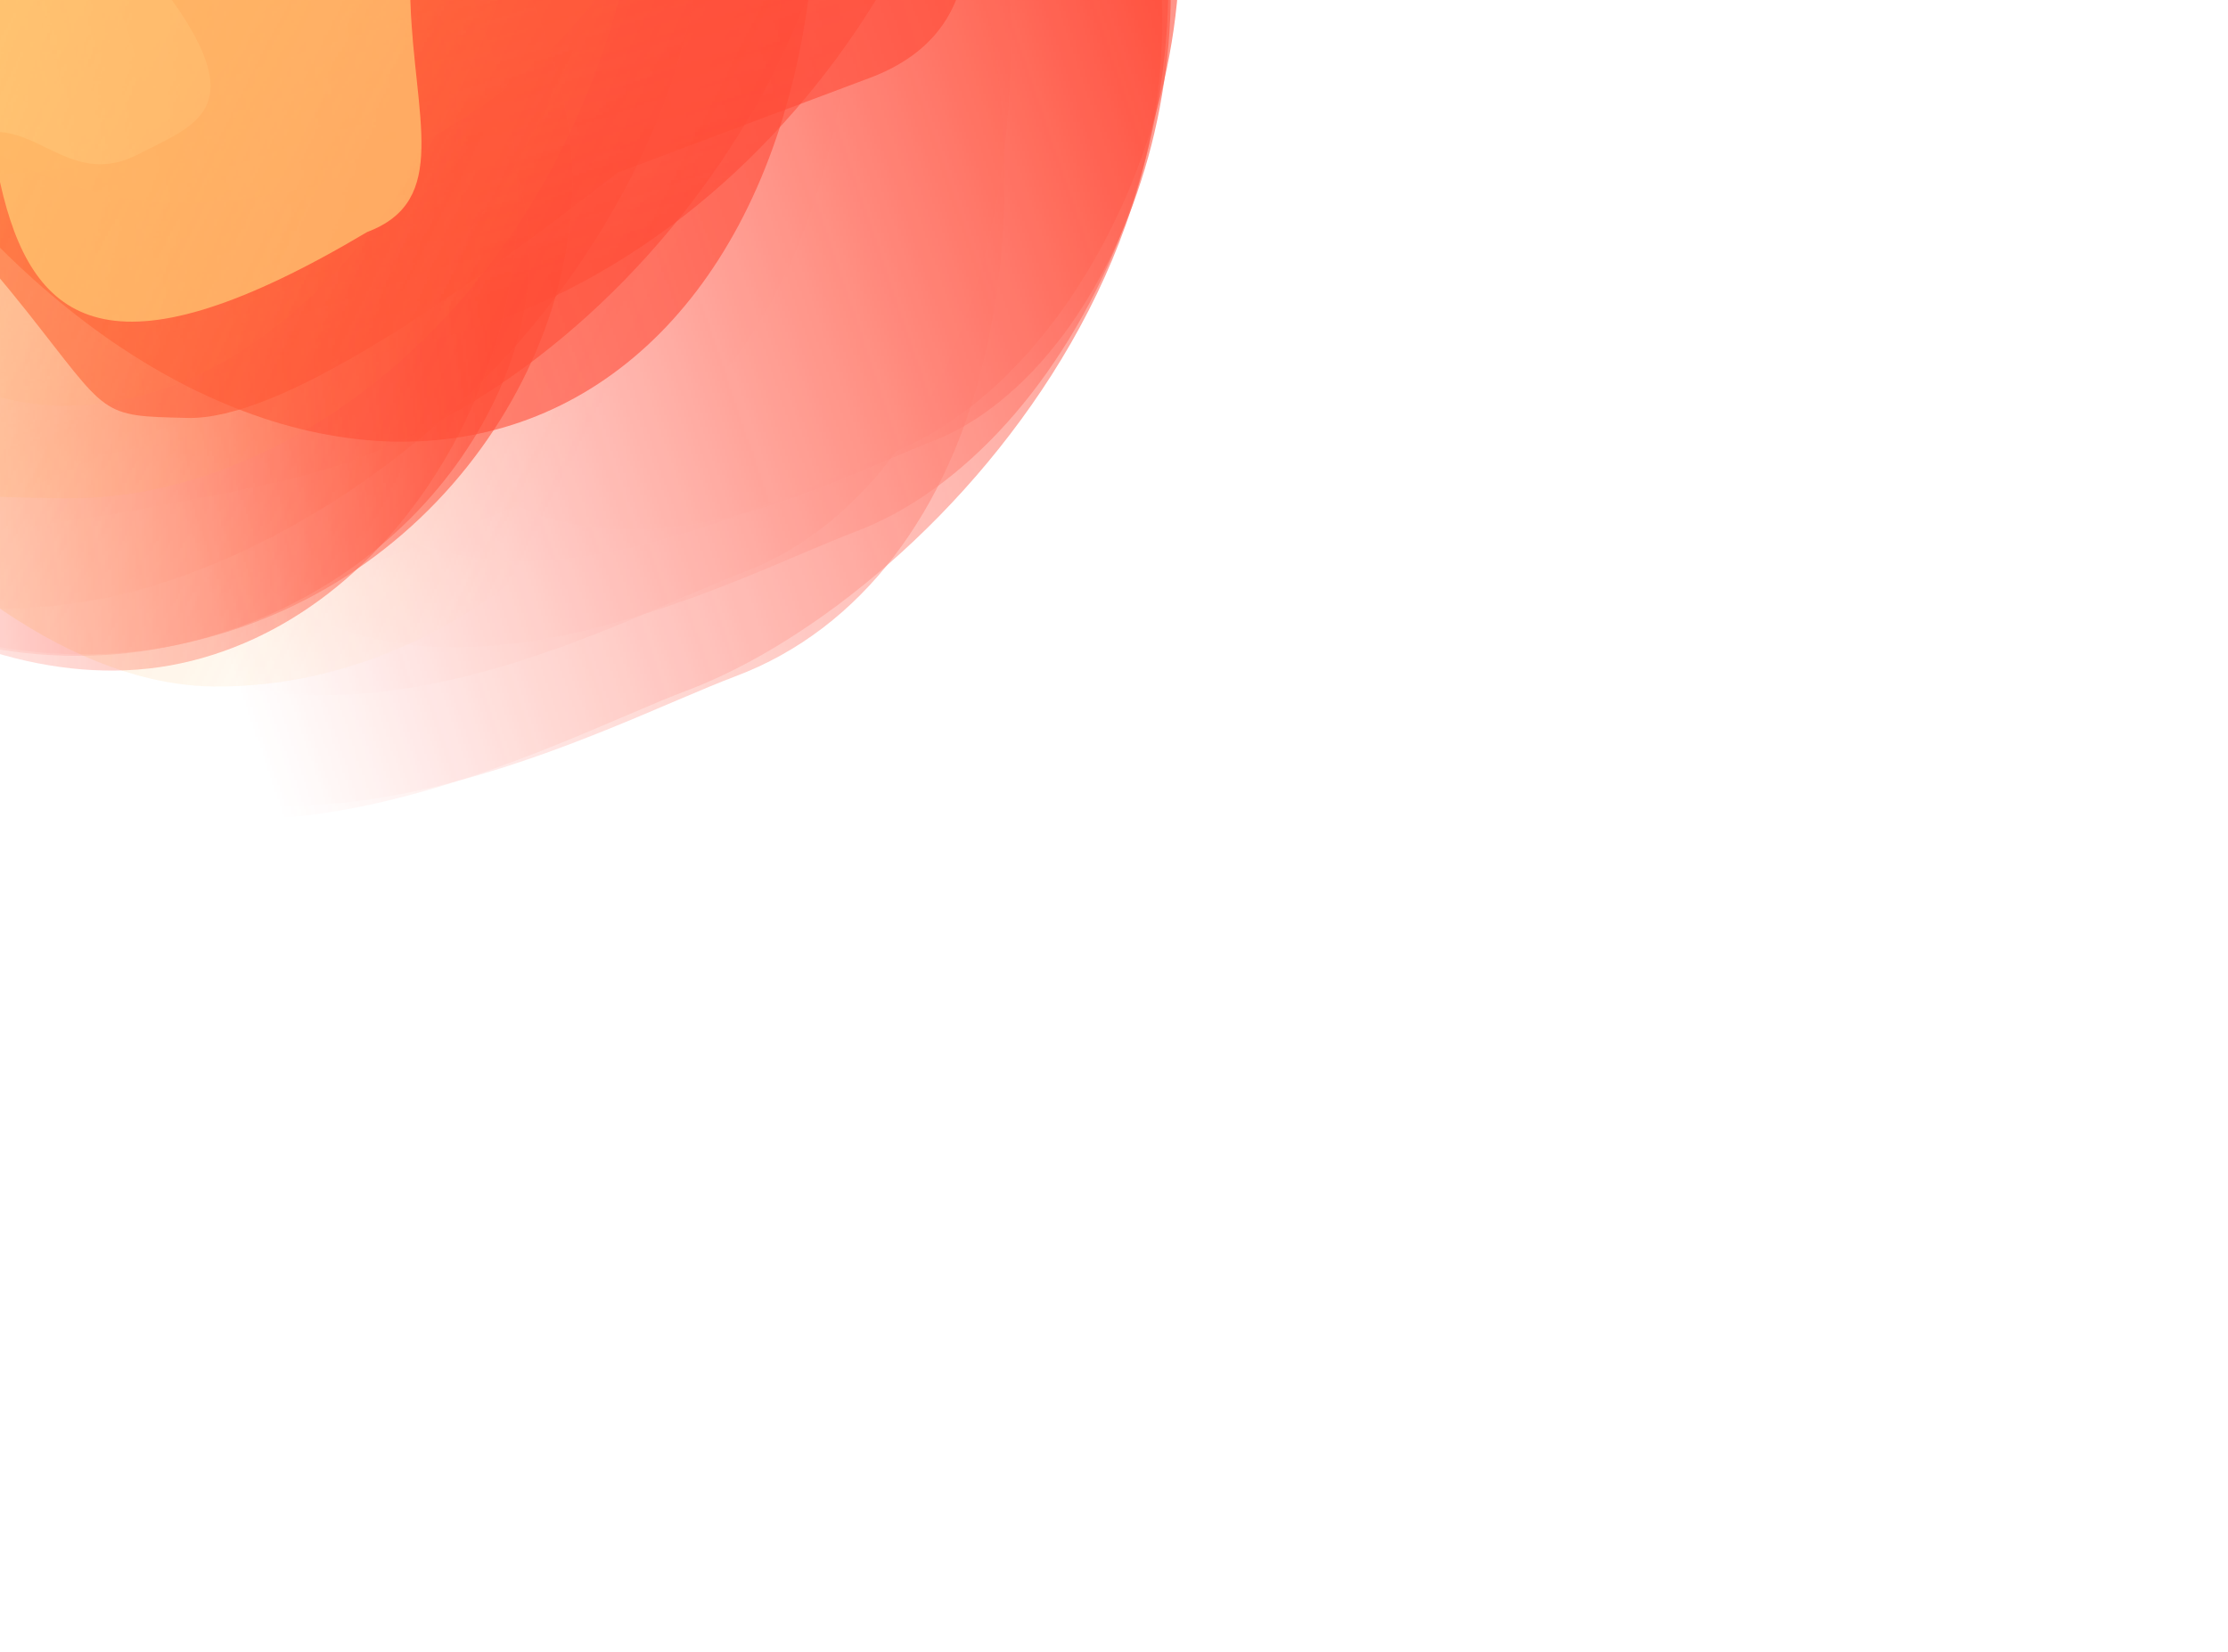 <svg width="921" height="683" viewBox="0 0 921 683" fill="none" xmlns="http://www.w3.org/2000/svg">
<g opacity="0.9">
<g filter="url(#filter0_f_3_1896)">
<ellipse cx="218.638" cy="332.428" rx="218.638" ry="332.428" transform="matrix(0.936 -0.352 -0.352 -0.936 14.072 250.185)" fill="#FF3822" fill-opacity="0.6"/>
</g>
<mask id="mask0_3_1896" style="mask-type:alpha" maskUnits="userSpaceOnUse" x="-267" y="-600" width="872" height="1056">
<path d="M-266.216 -567.463L367.887 -599.105L573.104 -55.286L604.964 140.412L369.837 455.126L90.392 453.182L-120.561 -108.211L-266.216 -567.463Z" fill="url(#paint0_linear_3_1896)"/>
</mask>
<g mask="url(#mask0_3_1896)">
</g>
<mask id="mask1_3_1896" style="mask-type:alpha" maskUnits="userSpaceOnUse" x="-268" y="-692" width="981" height="1205">
<path d="M97.972 512.634C362.17 412.871 699.18 285.553 712.73 281.629L346.896 -691.938L-267.862 -460.932L97.972 512.634Z" fill="url(#paint1_linear_3_1896)"/>
</mask>
<g mask="url(#mask1_3_1896)">
<path d="M474.955 -95.946C433.694 -205.751 304.325 -262.496 219.445 -230.601C134.564 -198.706 39.877 -112.399 84.147 5.413C106.085 63.794 75.981 156.001 144.313 209.48C213.874 263.92 323.607 204.364 366.425 188.274C451.305 156.379 516.216 13.86 474.955 -95.946Z" fill="#FF3822" fill-opacity="0.6"/>
<g filter="url(#filter1_f_3_1896)">
<path d="M468.18 -91.897C423.928 -209.661 310.877 -263.361 237.916 -235.945C164.956 -208.529 85.904 -128.119 130.156 -10.355C152.085 48.002 128.041 137.9 190.427 193.581C253.934 250.262 347.413 196.822 384.218 182.991C457.178 155.575 512.432 25.866 468.18 -91.897Z" fill="#FF3822" fill-opacity="0.6"/>
</g>
<g filter="url(#filter2_f_3_1896)">
<path d="M466.838 -95.465C417.24 -227.455 281.411 -284.216 191.46 -250.415C101.509 -216.614 2.177 -122.458 51.775 9.532C76.353 74.94 35.346 180.98 109.34 241.858C184.664 303.829 308.196 236.883 353.572 219.832C443.523 186.031 516.436 36.525 466.838 -95.465Z" fill="#FF3822" fill-opacity="0.6"/>
</g>
<g filter="url(#filter3_f_3_1896)">
<path d="M450.461 -106.695C367.162 -261.365 199.772 -352.51 94.496 -312.95C-10.78 -273.391 -93.509 -147.914 -34.027 10.382C-4.55 88.826 -81.397 232.781 6.049 306.279C95.065 381.097 230.543 305.57 283.649 285.615C388.925 246.055 546.959 72.481 450.461 -106.695Z" fill="#FF3822" fill-opacity="0.6"/>
</g>
<g filter="url(#filter4_f_3_1896)">
<path d="M387.224 -145.59C323.177 -316.034 132.401 -411.799 29.472 -373.122C-73.458 -334.444 -151.264 -203.573 -87.217 -33.13C-55.479 51.333 -56.224 168.648 32.74 249.737C123.303 332.282 254.957 256.303 306.88 236.792C409.809 198.115 451.271 24.854 387.224 -145.59Z" fill="#FF3822" fill-opacity="0.6"/>
</g>
<g filter="url(#filter5_f_3_1896)">
<path d="M321.211 -196.489C255.024 -372.627 59.314 -472.132 -45.962 -432.573C-151.238 -393.014 -230.464 -258.214 -164.278 -82.077C-131.479 5.208 -131.833 126.286 -40.44 210.288C52.595 295.799 187.159 217.841 240.266 197.885C345.542 158.326 387.398 -20.352 321.211 -196.489Z" fill="#FF3822" fill-opacity="0.6"/>
</g>
<g filter="url(#filter6_f_3_1896)">
<path d="M387.734 -70.301C329.82 -224.421 141.232 -304.972 35.956 -265.412C-69.32 -225.853 -152.869 -102.558 -94.956 51.562C-66.257 127.937 -59.415 231.192 27.107 302.232C115.183 374.547 250.875 299.59 303.981 279.634C409.258 240.075 445.647 83.82 387.734 -70.301Z" fill="#FF3822" fill-opacity="0.6"/>
</g>
</g>
<g filter="url(#filter7_f_3_1896)">
<path d="M77.677 172.795C114.75 173.601 184.213 126.695 255.346 71.359L359.643 32.168C450.37 -1.924 371.549 -137.007 273.88 -237.267C176.211 -337.528 179.897 -335.446 92.855 -299.271C5.813 -263.096 27.927 -338.153 -37.346 -395.976C-102.618 -453.799 22.509 -328.496 -14.784 -221.73C-52.077 -114.964 -85.553 -163.75 16.934 -60.966C119.422 41.818 87.834 47.898 57.043 63.803C26.251 79.707 12.546 43.249 -15.704 58.199C-43.954 73.148 -24.394 84.002 10.555 128.081C45.504 172.16 40.604 171.99 77.677 172.795Z" fill="#FF3822" fill-opacity="0.6"/>
</g>
<mask id="mask2_3_1896" style="mask-type:alpha" maskUnits="userSpaceOnUse" x="-378" y="-366" width="914" height="727">
<path d="M535.021 -365.92L505.72 259.237L39.578 360.704L-127.085 356.964L-377.17 73.313L-350.953 -199.359L137.669 -305.438L535.021 -365.92Z" fill="url(#paint2_linear_3_1896)"/>
</mask>
<g mask="url(#mask2_3_1896)">
<mask id="mask3_3_1896" style="mask-type:alpha" maskUnits="userSpaceOnUse" x="-393" y="-372" width="1001" height="785">
<path d="M-392.253 -178.198C-331.967 97.699 -266.053 398.807 -263.959 412.745L607.755 219.633L479.461 -371.31L-392.253 -178.198Z" fill="url(#paint3_linear_3_1896)"/>
</mask>
<g mask="url(#mask3_3_1896)">
<path d="M74.997 274.197C170.569 253.448 229.465 137.165 210.228 48.554C190.991 -40.057 127.057 -147.944 24.517 -125.682C-26.297 -114.651 -100.854 -160.49 -151.645 -103.258C-203.349 -44.997 -163.138 72.824 -153.433 117.524C-134.196 206.135 -20.575 294.946 74.997 274.197Z" fill="#FF3822" fill-opacity="0.6"/>
<g filter="url(#filter8_f_3_1896)">
<path d="M72.204 266.856C174.703 244.604 231.399 151.943 216.464 83.148C201.529 14.354 143.257 -67.531 40.758 -45.279C-10.035 -34.252 -82.079 -68.639 -134.988 -21.28C-188.848 26.931 -154.509 117.725 -146.975 152.429C-132.04 221.223 -30.294 289.108 72.204 266.856Z" fill="#FF3822" fill-opacity="0.6"/>
</g>
<g filter="url(#filter9_f_3_1896)">
<path d="M75.307 266.182C190.188 241.241 251.835 128.64 233.393 43.694C214.951 -41.253 147.406 -143.32 32.525 -118.38C-24.404 -106.02 -108.052 -157.921 -166.505 -100.936C-226.008 -42.926 -183.64 76.716 -174.337 119.568C-155.895 204.515 -39.574 291.122 75.307 266.182Z" fill="#FF3822" fill-opacity="0.6"/>
</g>
<g filter="url(#filter10_f_3_1896)">
<path d="M82.587 235.548C219.423 181.721 310.468 34.42 286.608 -75.483C262.748 -185.386 164.965 -288.568 27.188 -258.657C-41.087 -243.835 -154.861 -344.563 -224.096 -272.223C-294.575 -198.583 -242.816 0.369 -230.78 55.809C-206.92 165.713 -75.93 297.903 82.587 235.548Z" fill="#FF3822" fill-opacity="0.6"/>
</g>
<g filter="url(#filter11_f_3_1896)">
<path d="M113.692 199.628C262.042 167.421 369.609 -4.205 346.281 -111.659C322.953 -219.112 220.22 -318.446 71.87 -286.239C-1.645 -270.279 -99.808 -291.909 -175.532 -219.438C-252.617 -145.665 -247.602 86.551 -235.835 140.756C-212.507 248.209 -34.658 231.834 113.692 199.628Z" fill="#FF3822" fill-opacity="0.6"/>
</g>
<g filter="url(#filter12_f_3_1896)">
<path d="M172.714 141.901C326.02 108.619 426.557 -64.862 402.697 -174.766C378.837 -284.669 272.94 -386.09 119.634 -352.807C43.663 -336.314 -37.49 -163.004 -115.868 -88.679C-195.654 -13.019 -142.219 132.339 -130.183 187.78C-106.323 297.683 19.408 175.184 172.714 141.901Z" fill="#FF3822" fill-opacity="0.6"/>
</g>
<g filter="url(#filter13_f_3_1896)">
<path d="M61.2 184.411C195.343 155.289 279.383 -14.61 255.523 -124.514C231.663 -234.417 135.779 -338.011 1.636 -308.889C-64.838 -294.458 -151.897 -306.17 -218.992 -234.294C-287.293 -161.128 -236.47 -15.202 -224.434 40.238C-200.574 150.142 -72.942 213.534 61.2 184.411Z" fill="#FF3822" fill-opacity="0.6"/>
</g>
</g>
</g>
<mask id="mask4_3_1896" style="mask-type:alpha" maskUnits="userSpaceOnUse" x="-317" y="-729" width="870" height="1131">
<path d="M552.451 -720.039C272.553 -722.432 -290.725 -727.55 -304.652 -728.872L-316.209 392.45L540.894 401.284L552.451 -720.039Z" fill="url(#paint4_linear_3_1896)"/>
</mask>
<g mask="url(#mask4_3_1896)">
<g filter="url(#filter14_f_3_1896)">
<path d="M-264.426 -254.568C-220.22 -25.664 -91.364 70.615 3.873 71.597C99.11 72.579 155.162 -46.758 156.729 -198.781C157.505 -274.115 231.999 -223.035 185.495 -313.028C138.156 -404.637 -11.47 -401.608 -59.513 -402.103C-154.75 -403.085 -262.859 -406.59 -264.426 -254.568Z" fill="#FF9F22" fill-opacity="0.6"/>
</g>
<g filter="url(#filter15_f_3_1896)">
<path d="M-253.331 -236.906C-217.467 -34.513 -86.215 166.609 25.248 167.758C136.71 168.907 234.42 16.046 236.299 -166.274C237.23 -256.623 358.448 -229.739 304.048 -337.653C248.671 -447.505 96.394 -424.226 40.167 -424.805C-71.296 -425.954 -289.194 -439.299 -253.331 -236.906Z" fill="#FF9F22" fill-opacity="0.6"/>
</g>
<g filter="url(#filter16_f_3_1896)">
<path d="M-200.097 -92.268C-89.74 201.416 -81.516 204.875 27.462 205.998C136.439 207.121 267.797 94.475 269.82 -101.836C270.823 -199.118 251.593 -223.162 198.516 -339.3C144.485 -457.525 -32.242 -426.726 -87.216 -427.292C-196.194 -428.415 -264.095 -262.581 -200.097 -92.268Z" fill="#FF9F22" fill-opacity="0.6"/>
</g>
<g filter="url(#filter17_f_3_1896)">
<path d="M-166.157 -96.35C-168.248 106.519 -23.165 282.682 88.298 283.83C199.76 284.979 321.35 180.22 323.441 -22.65C324.477 -123.182 330.399 -293.5 276.124 -413.513C220.874 -535.681 5.229 -370.761 -50.998 -371.34C-162.46 -372.489 -164.066 -299.22 -166.157 -96.35Z" fill="#FF9F22" fill-opacity="0.6"/>
</g>
<g filter="url(#filter18_f_3_1896)">
<path d="M-182.304 -249.12C-184.134 -71.609 -38.826 82.722 72.637 83.871C184.099 85.02 305.552 -6.489 307.382 -184C308.288 -271.966 337.312 -210.913 282.883 -315.995C227.476 -422.965 75.206 -400.341 18.978 -400.92C-92.484 -402.069 -180.475 -426.631 -182.304 -249.12Z" fill="#FF9F22" fill-opacity="0.6"/>
</g>
</g>
<g opacity="0.6" filter="url(#filter19_f_3_1896)">
<path d="M267.952 -174.057C217.163 -309.22 36.632 -419.393 -32.117 -393.559C-100.866 -367.725 -295.114 -409.338 -32.204 -126.756C18.585 8.406 -54.596 218.731 151.808 95.907C220.557 70.074 91.934 -42.428 267.952 -174.057Z" fill="#FFE876" fill-opacity="0.9"/>
</g>
</g>
<defs>
<filter id="filter0_f_3_1896" x="-251.544" y="-576.121" width="706.699" height="876.431" filterUnits="userSpaceOnUse" color-interpolation-filters="sRGB">
<feFlood flood-opacity="0" result="BackgroundImageFix"/>
<feBlend mode="normal" in="SourceGraphic" in2="BackgroundImageFix" result="shape"/>
<feGaussianBlur stdDeviation="58.797" result="effect1_foregroundBlur_3_1896"/>
</filter>
<filter id="filter1_f_3_1896" x="112.662" y="-247.683" width="376.033" height="471.488" filterUnits="userSpaceOnUse" color-interpolation-filters="sRGB">
<feFlood flood-opacity="0" result="BackgroundImageFix"/>
<feBlend mode="normal" in="SourceGraphic" in2="BackgroundImageFix" result="shape"/>
<feGaussianBlur stdDeviation="2.352" result="effect1_foregroundBlur_3_1896"/>
</filter>
<filter id="filter2_f_3_1896" x="22.073" y="-276.442" width="477.302" height="560.563" filterUnits="userSpaceOnUse" color-interpolation-filters="sRGB">
<feFlood flood-opacity="0" result="BackgroundImageFix"/>
<feBlend mode="normal" in="SourceGraphic" in2="BackgroundImageFix" result="shape"/>
<feGaussianBlur stdDeviation="8.232" result="effect1_foregroundBlur_3_1896"/>
</filter>
<filter id="filter3_f_3_1896" x="-77.477" y="-345.697" width="581.461" height="707.882" filterUnits="userSpaceOnUse" color-interpolation-filters="sRGB">
<feFlood flood-opacity="0" result="BackgroundImageFix"/>
<feBlend mode="normal" in="SourceGraphic" in2="BackgroundImageFix" result="shape"/>
<feGaussianBlur stdDeviation="11.759" result="effect1_foregroundBlur_3_1896"/>
</filter>
<filter id="filter4_f_3_1896" x="-173.981" y="-445.155" width="655.231" height="796.065" filterUnits="userSpaceOnUse" color-interpolation-filters="sRGB">
<feFlood flood-opacity="0" result="BackgroundImageFix"/>
<feBlend mode="normal" in="SourceGraphic" in2="BackgroundImageFix" result="shape"/>
<feGaussianBlur stdDeviation="31.751" result="effect1_foregroundBlur_3_1896"/>
</filter>
<filter id="filter5_f_3_1896" x="-346.101" y="-598.779" width="856.721" height="1005.88" filterUnits="userSpaceOnUse" color-interpolation-filters="sRGB">
<feFlood flood-opacity="0" result="BackgroundImageFix"/>
<feBlend mode="normal" in="SourceGraphic" in2="BackgroundImageFix" result="shape"/>
<feGaussianBlur stdDeviation="78.789" result="effect1_foregroundBlur_3_1896"/>
</filter>
<filter id="filter6_f_3_1896" x="-186.836" y="-348.312" width="674.939" height="754.274" filterUnits="userSpaceOnUse" color-interpolation-filters="sRGB">
<feFlood flood-opacity="0" result="BackgroundImageFix"/>
<feBlend mode="normal" in="SourceGraphic" in2="BackgroundImageFix" result="shape"/>
<feGaussianBlur stdDeviation="36.454" result="effect1_foregroundBlur_3_1896"/>
</filter>
<filter id="filter7_f_3_1896" x="-136.514" y="-490.554" width="616.107" height="743.324" filterUnits="userSpaceOnUse" color-interpolation-filters="sRGB">
<feFlood flood-opacity="0" result="BackgroundImageFix"/>
<feBlend mode="normal" in="SourceGraphic" in2="BackgroundImageFix" result="shape"/>
<feGaussianBlur stdDeviation="39.982" result="effect1_foregroundBlur_3_1896"/>
</filter>
<filter id="filter8_f_3_1896" x="-169.401" y="-53.706" width="392.934" height="329.572" filterUnits="userSpaceOnUse" color-interpolation-filters="sRGB">
<feFlood flood-opacity="0" result="BackgroundImageFix"/>
<feBlend mode="normal" in="SourceGraphic" in2="BackgroundImageFix" result="shape"/>
<feGaussianBlur stdDeviation="2.352" result="effect1_foregroundBlur_3_1896"/>
</filter>
<filter id="filter9_f_3_1896" x="-214.113" y="-144.704" width="467.197" height="431.705" filterUnits="userSpaceOnUse" color-interpolation-filters="sRGB">
<feFlood flood-opacity="0" result="BackgroundImageFix"/>
<feBlend mode="normal" in="SourceGraphic" in2="BackgroundImageFix" result="shape"/>
<feGaussianBlur stdDeviation="8.232" result="effect1_foregroundBlur_3_1896"/>
</filter>
<filter id="filter10_f_3_1896" x="-283.906" y="-322.168" width="597.83" height="597.263" filterUnits="userSpaceOnUse" color-interpolation-filters="sRGB">
<feFlood flood-opacity="0" result="BackgroundImageFix"/>
<feBlend mode="normal" in="SourceGraphic" in2="BackgroundImageFix" result="shape"/>
<feGaussianBlur stdDeviation="11.759" result="effect1_foregroundBlur_3_1896"/>
</filter>
<filter id="filter11_f_3_1896" x="-306.091" y="-355.903" width="719.058" height="643.233" filterUnits="userSpaceOnUse" color-interpolation-filters="sRGB">
<feFlood flood-opacity="0" result="BackgroundImageFix"/>
<feBlend mode="normal" in="SourceGraphic" in2="BackgroundImageFix" result="shape"/>
<feGaussianBlur stdDeviation="31.751" result="effect1_foregroundBlur_3_1896"/>
</filter>
<filter id="filter12_f_3_1896" x="-316.434" y="-516.813" width="880.206" height="907.02" filterUnits="userSpaceOnUse" color-interpolation-filters="sRGB">
<feFlood flood-opacity="0" result="BackgroundImageFix"/>
<feBlend mode="normal" in="SourceGraphic" in2="BackgroundImageFix" result="shape"/>
<feGaussianBlur stdDeviation="78.789" result="effect1_foregroundBlur_3_1896"/>
</filter>
<filter id="filter13_f_3_1896" x="-326.828" y="-386.772" width="659.299" height="651.159" filterUnits="userSpaceOnUse" color-interpolation-filters="sRGB">
<feFlood flood-opacity="0" result="BackgroundImageFix"/>
<feBlend mode="normal" in="SourceGraphic" in2="BackgroundImageFix" result="shape"/>
<feGaussianBlur stdDeviation="36.454" result="effect1_foregroundBlur_3_1896"/>
</filter>
<filter id="filter14_f_3_1896" x="-280.889" y="-418.779" width="498.115" height="506.845" filterUnits="userSpaceOnUse" color-interpolation-filters="sRGB">
<feFlood flood-opacity="0" result="BackgroundImageFix"/>
<feBlend mode="normal" in="SourceGraphic" in2="BackgroundImageFix" result="shape"/>
<feGaussianBlur stdDeviation="8.232" result="effect1_foregroundBlur_3_1896"/>
</filter>
<filter id="filter15_f_3_1896" x="-280.789" y="-450.011" width="622.391" height="641.294" filterUnits="userSpaceOnUse" color-interpolation-filters="sRGB">
<feFlood flood-opacity="0" result="BackgroundImageFix"/>
<feBlend mode="normal" in="SourceGraphic" in2="BackgroundImageFix" result="shape"/>
<feGaussianBlur stdDeviation="11.759" result="effect1_foregroundBlur_3_1896"/>
</filter>
<filter id="filter16_f_3_1896" x="-288.38" y="-494.003" width="621.738" height="763.511" filterUnits="userSpaceOnUse" color-interpolation-filters="sRGB">
<feFlood flood-opacity="0" result="BackgroundImageFix"/>
<feBlend mode="normal" in="SourceGraphic" in2="BackgroundImageFix" result="shape"/>
<feGaussianBlur stdDeviation="31.751" result="effect1_foregroundBlur_3_1896"/>
</filter>
<filter id="filter17_f_3_1896" x="-323.756" y="-616.168" width="805.475" height="1057.59" filterUnits="userSpaceOnUse" color-interpolation-filters="sRGB">
<feFlood flood-opacity="0" result="BackgroundImageFix"/>
<feBlend mode="normal" in="SourceGraphic" in2="BackgroundImageFix" result="shape"/>
<feGaussianBlur stdDeviation="78.789" result="effect1_foregroundBlur_3_1896"/>
</filter>
<filter id="filter18_f_3_1896" x="-255.23" y="-475.594" width="644.056" height="632.384" filterUnits="userSpaceOnUse" color-interpolation-filters="sRGB">
<feFlood flood-opacity="0" result="BackgroundImageFix"/>
<feBlend mode="normal" in="SourceGraphic" in2="BackgroundImageFix" result="shape"/>
<feGaussianBlur stdDeviation="36.454" result="effect1_foregroundBlur_3_1896"/>
</filter>
<filter id="filter19_f_3_1896" x="-264.633" y="-496.12" width="631.365" height="727.894" filterUnits="userSpaceOnUse" color-interpolation-filters="sRGB">
<feFlood flood-opacity="0" result="BackgroundImageFix"/>
<feBlend mode="normal" in="SourceGraphic" in2="BackgroundImageFix" result="shape"/>
<feGaussianBlur stdDeviation="49.39" result="effect1_foregroundBlur_3_1896"/>
</filter>
<linearGradient id="paint0_linear_3_1896" x1="252.521" y1="-9.583" x2="146.298" y2="303.26" gradientUnits="userSpaceOnUse">
<stop stop-color="#C4C4C4"/>
<stop offset="1" stop-color="#C4C4C4" stop-opacity="0"/>
</linearGradient>
<linearGradient id="paint1_linear_3_1896" x1="462.386" y1="-88.828" x2="21.742" y2="60.927" gradientUnits="userSpaceOnUse">
<stop stop-color="#C4C4C4"/>
<stop offset="1" stop-color="#C4C4C4" stop-opacity="0"/>
</linearGradient>
<linearGradient id="paint2_linear_3_1896" x1="198.424" y1="98.424" x2="-120.366" y2="140.691" gradientUnits="userSpaceOnUse">
<stop stop-color="#C4C4C4"/>
<stop offset="0.943" stop-color="#C4C4C4" stop-opacity="0"/>
</linearGradient>
<linearGradient id="paint3_linear_3_1896" x1="51.217" y1="171.106" x2="-65.482" y2="-182.989" gradientUnits="userSpaceOnUse">
<stop stop-color="#C4C4C4"/>
<stop offset="1" stop-color="#C4C4C4" stop-opacity="0"/>
</linearGradient>
<linearGradient id="paint4_linear_3_1896" x1="-257.929" y1="-259.512" x2="317.587" y2="34.758" gradientUnits="userSpaceOnUse">
<stop stop-color="#C4C4C4"/>
<stop offset="1" stop-color="#C4C4C4" stop-opacity="0"/>
</linearGradient>
</defs>
</svg>
